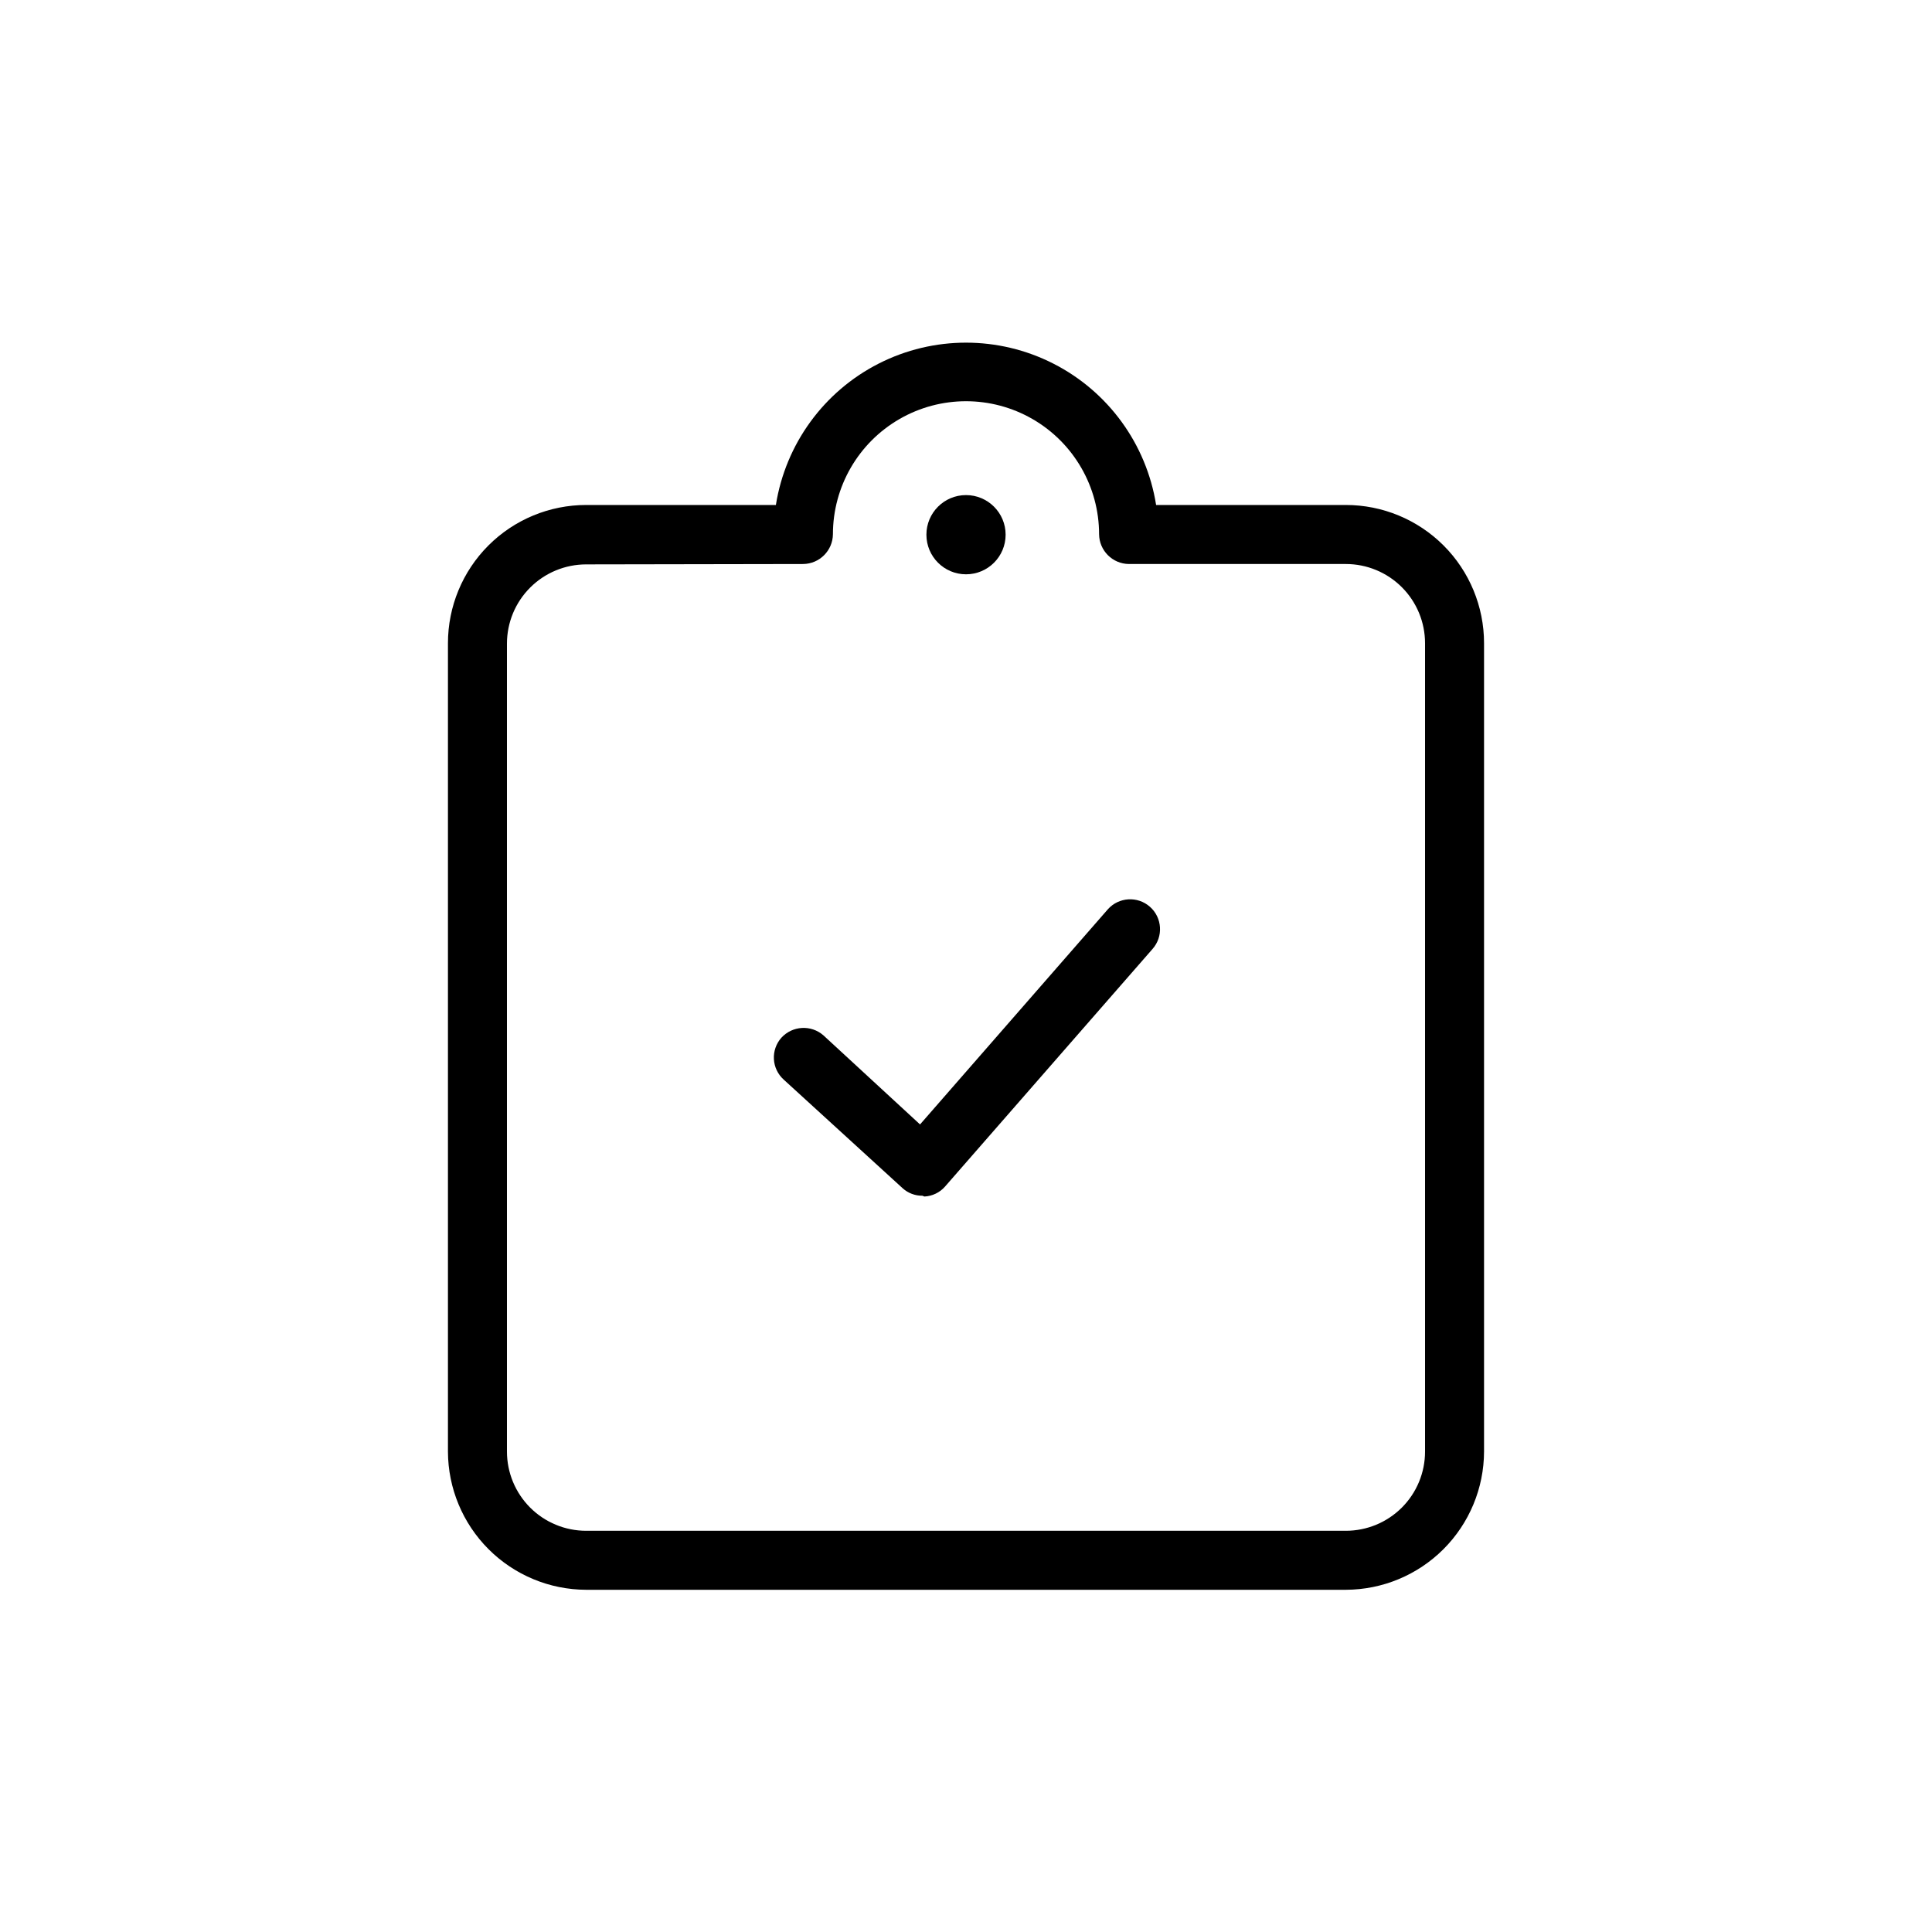 <?xml version="1.0" encoding="UTF-8"?>
<!-- Uploaded to: ICON Repo, www.svgrepo.com, Generator: ICON Repo Mixer Tools -->
<svg fill="#000000" width="800px" height="800px" version="1.1" viewBox="144 144 512 512" xmlns="http://www.w3.org/2000/svg">
 <g>
  <path d="m500.66 565.31h-201.32c-9.703-0.027-19.008-3.898-25.871-10.762s-10.73-16.164-10.758-25.871v-214.22c0-9.715 3.859-19.035 10.727-25.902 6.871-6.871 16.188-10.73 25.902-10.73h50.277c2.559-16.125 12.68-30.051 27.227-37.461 14.547-7.41 31.762-7.41 46.309 0 14.547 7.41 24.668 21.336 27.227 37.461h50.277c9.715 0 19.031 3.859 25.902 10.73 6.867 6.867 10.727 16.188 10.727 25.902v214.22c-0.027 9.707-3.894 19.008-10.758 25.871-6.863 6.863-16.164 10.734-25.871 10.762zm-201.32-271.74c-5.566 0-10.906 2.211-14.844 6.148-3.934 3.934-6.148 9.273-6.148 14.844v214.12c0 5.566 2.215 10.906 6.148 14.844 3.938 3.938 9.277 6.148 14.844 6.148h201.32c5.566 0 10.906-2.211 14.844-6.148s6.148-9.277 6.148-14.844v-214.22c0-5.57-2.211-10.906-6.148-14.844s-9.277-6.148-14.844-6.148h-57.52c-4.324-0.059-7.816-3.551-7.871-7.875 0-12.598-6.723-24.238-17.633-30.539-10.914-6.301-24.355-6.301-35.27 0-10.91 6.301-17.633 17.941-17.633 30.539-0.055 4.324-3.547 7.816-7.871 7.875z"/>
  <path d="m410.5 285.7c0 5.797-4.699 10.496-10.496 10.496s-10.496-4.699-10.496-10.496c0-5.797 4.699-10.496 10.496-10.496s10.496 4.699 10.496 10.496"/>
  <path d="m388.45 460.88c-1.938 0.023-3.812-0.688-5.25-1.992l-31.488-28.758v-0.004c-1.559-1.391-2.504-3.344-2.621-5.43-0.117-2.09 0.598-4.137 1.992-5.695 2.926-3.195 7.863-3.473 11.125-0.629l25.613 23.617 49.75-56.992v-0.004c2.898-3.273 7.902-3.578 11.18-0.68 3.273 2.898 3.578 7.902 0.68 11.176l-55 62.977h0.004c-1.391 1.578-3.359 2.523-5.461 2.625z"/>
 </g>
</svg>
